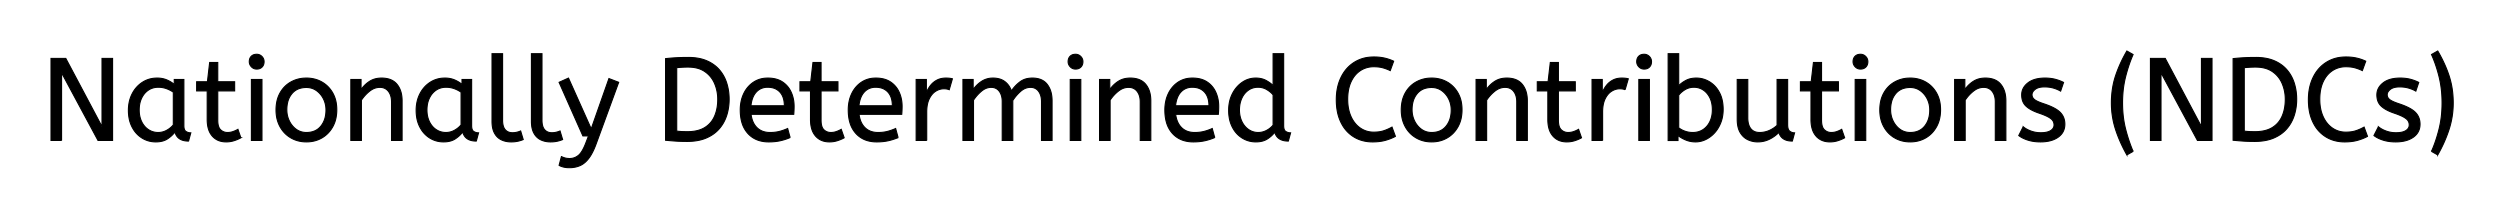 <svg xmlns="http://www.w3.org/2000/svg" role="img" viewBox="-43.50 -43.50 2132.00 184.50"><title>Nationally Determined Contributions (NDCs) logo</title><path d="M786.7 76.3h-9v-52h8.7V33q2.8-4.2 7.1-7.05a17.205 17.205 0 0 1 9.202-2.841 20.858 20.858 0 0 1 .598-.009 20.994 20.994 0 0 1 4.417.44q2.986.642 5.268 2.223a13.128 13.128 0 0 1 .465.337 15.751 15.751 0 0 1 5.448 7.689 19.154 19.154 0 0 1 .102.311q3.1-4.6 7.35-7.8a15.669 15.669 0 0 1 6.791-2.884 21.446 21.446 0 0 1 3.759-.316 21.437 21.437 0 0 1 4.888.522q3.586.84 6.075 3.029a12.994 12.994 0 0 1 1.687 1.799 18.992 18.992 0 0 1 3.411 7.272q.739 3.05.739 6.678v33.9h-9V43.1a19.042 19.042 0 0 0-.337-3.689q-.436-2.206-1.435-3.95a10.982 10.982 0 0 0-.728-1.111 7.974 7.974 0 0 0-5.813-3.296A10.678 10.678 0 0 0 835.3 31a11.926 11.926 0 0 0-6.759 2.127 15.996 15.996 0 0 0-1.591 1.223q-3.85 3.35-6.75 7.85v34.1h-9V43.1a19.042 19.042 0 0 0-.337-3.689q-.436-2.206-1.435-3.95a10.982 10.982 0 0 0-.728-1.111 7.974 7.974 0 0 0-5.813-3.296A10.678 10.678 0 0 0 801.8 31a12.02 12.02 0 0 0-6.319 1.828 16.244 16.244 0 0 0-1.981 1.422q-3.9 3.25-6.8 7.65v34.4zM9 76.3H0v-70h12.6l30.9 58.2V6.3h9v70H40.1L9 18.5v57.8zm1790.4 0h-9v-70h12.6l30.9 58.2V6.3h9v70h-12.4l-31.1-57.8v57.8zM433.3 97.5l2-7.5a9.908 9.908 0 0 0 1.165.574q.823.345 1.835.626a13.514 13.514 0 0 0 2.279.417 17.358 17.358 0 0 0 1.721.083q4.2 0 7.5-2.7a12.003 12.003 0 0 0 1.933-2.061q1.748-2.311 3.408-6.164a58.58 58.58 0 0 0 .959-2.375l2.3-6h-4.8l-20.3-45.7 8-3.6 19.4 43.3 15.1-42.9 8.3 3.2L465 78.9a71.728 71.728 0 0 1-2.053 5.086q-1.102 2.44-2.269 4.428A30.86 30.86 0 0 1 458.7 91.4a24.268 24.268 0 0 1-2.878 3.211q-1.914 1.768-4.017 2.807a14.737 14.737 0 0 1-.605.282q-4.1 1.8-9.1 1.8-3 0-5.25-.6t-3.55-1.4zM1438 58.1V24.3h9v32.6a22.981 22.981 0 0 0 .254 3.534q.288 1.847.903 3.335a10.136 10.136 0 0 0 1.443 2.481 8.404 8.404 0 0 0 5.113 3.021 12.807 12.807 0 0 0 2.487.229q4.1 0 7.95-1.65 3.85-1.65 6.85-4.45V24.3h9v38.5a15.602 15.602 0 0 0 .102 1.854q.332 2.762 1.748 3.796 1.85 1.35 4.05 1.35l-1.9 7q-9.3 0-11.5-7.4-3.5 3.6-8.1 5.85-4.6 2.25-9.9 2.25-4.5 0-8.5-1.9a14.441 14.441 0 0 1-5.51-4.639 18.266 18.266 0 0 1-.99-1.511 16.24 16.24 0 0 1-1.664-4.093Q1438 62.205 1438 58.1zM264.7 76.3h-9v-52h8.7V33q2.8-4.2 7.15-7.05a17.316 17.316 0 0 1 7.106-2.625 22.629 22.629 0 0 1 3.244-.225 23.225 23.225 0 0 1 5.065.518q5.094 1.138 8.085 4.782 4.125 5.026 4.338 13.109a33.764 33.764 0 0 1 .012.891v33.9h-9V43.4a19.265 19.265 0 0 0-.342-3.741q-.439-2.214-1.439-3.962a10.966 10.966 0 0 0-.869-1.297 8.579 8.579 0 0 0-6.277-3.353A12.061 12.061 0 0 0 280.4 31a13.122 13.122 0 0 0-6.849 1.964 17.353 17.353 0 0 0-1.851 1.286q-4.1 3.25-7 7.65v34.4zm638.5 0h-9v-52h8.7V33q2.8-4.2 7.15-7.05a17.316 17.316 0 0 1 7.106-2.625 22.629 22.629 0 0 1 3.244-.225 23.225 23.225 0 0 1 5.065.518q5.094 1.138 8.085 4.782 4.125 5.026 4.338 13.109a33.764 33.764 0 0 1 .012.891v33.9h-9V43.4a19.265 19.265 0 0 0-.342-3.741q-.439-2.214-1.439-3.962a10.966 10.966 0 0 0-.869-1.297 8.579 8.579 0 0 0-6.277-3.353A12.061 12.061 0 0 0 918.9 31a13.122 13.122 0 0 0-6.849 1.964 17.353 17.353 0 0 0-1.851 1.286q-4.1 3.25-7 7.65v34.4zm321.1 0h-9v-52h8.7V33q2.8-4.2 7.15-7.05a17.316 17.316 0 0 1 7.106-2.625 22.629 22.629 0 0 1 3.244-.225 23.225 23.225 0 0 1 5.065.518q5.094 1.138 8.085 4.782 4.125 5.026 4.338 13.109a33.764 33.764 0 0 1 .012.891v33.9h-9V43.4a19.265 19.265 0 0 0-.342-3.741q-.439-2.214-1.439-3.962a10.966 10.966 0 0 0-.869-1.297 8.579 8.579 0 0 0-6.277-3.353A12.061 12.061 0 0 0 1240 31a13.122 13.122 0 0 0-6.849 1.964 17.353 17.353 0 0 0-1.851 1.286q-4.1 3.25-7 7.65v34.4zm408.1 0h-9v-52h8.7V33q2.8-4.2 7.15-7.05a17.316 17.316 0 0 1 7.106-2.625 22.629 22.629 0 0 1 3.244-.225 23.225 23.225 0 0 1 5.065.518q5.094 1.138 8.085 4.782 4.125 5.026 4.338 13.109a33.764 33.764 0 0 1 .012.891v33.9h-9V43.4a19.265 19.265 0 0 0-.342-3.741q-.439-2.214-1.439-3.962a10.966 10.966 0 0 0-.869-1.297 8.579 8.579 0 0 0-6.277-3.353A12.061 12.061 0 0 0 1648.1 31a13.122 13.122 0 0 0-6.849 1.964 17.353 17.353 0 0 0-1.851 1.286q-4.1 3.25-7 7.65v34.4zM1145 8.7l-2.9 8q-3.1-1.5-6.35-2.4-2.793-.773-6.435-.882a40.705 40.705 0 0 0-1.215-.018 21.173 21.173 0 0 0-7.905 1.455 19.981 19.981 0 0 0-3.545 1.845 21.167 21.167 0 0 0-6.366 6.581 26.978 26.978 0 0 0-1.584 2.919q-2.9 6.2-2.9 15 0 8.4 2.85 14.7a25.677 25.677 0 0 0 3.586 5.828 21.423 21.423 0 0 0 4.314 3.972 19.703 19.703 0 0 0 11.145 3.497 23.894 23.894 0 0 0 .405.003 33.715 33.715 0 0 0 3.971-.222q2.476-.294 4.529-.978 3.6-1.2 7-3.1l2.9 7.9a37.561 37.561 0 0 1-4.495 2.044 47.894 47.894 0 0 1-3.955 1.306 33.592 33.592 0 0 1-4.965.991q-2.482.314-5.279.353a57.414 57.414 0 0 1-.806.006 32.384 32.384 0 0 1-9.325-1.301 27.961 27.961 0 0 1-6.775-3.049 28.6 28.6 0 0 1-9.877-10.445A34.916 34.916 0 0 1 1100 60.75a37.611 37.611 0 0 1-3.099-9.717q-.776-4.266-.8-9.119a62.816 62.816 0 0 1-.001-.314q0-10.7 3.95-18.95t11.2-12.9a29.371 29.371 0 0 1 12.68-4.411 37.292 37.292 0 0 1 4.27-.239 45.639 45.639 0 0 1 5.058.268 35.2 35.2 0 0 1 4.042.682 38.224 38.224 0 0 1 7.475 2.544 35.605 35.605 0 0 1 .225.106zm829 0l-2.9 8q-3.1-1.5-6.35-2.4-2.793-.773-6.435-.882a40.705 40.705 0 0 0-1.215-.018 21.173 21.173 0 0 0-7.905 1.455 19.981 19.981 0 0 0-3.545 1.845 21.167 21.167 0 0 0-6.366 6.581 26.978 26.978 0 0 0-1.584 2.919q-2.9 6.2-2.9 15 0 8.4 2.85 14.7a25.677 25.677 0 0 0 3.586 5.828 21.423 21.423 0 0 0 4.314 3.972 19.703 19.703 0 0 0 11.145 3.497 23.894 23.894 0 0 0 .405.003 33.715 33.715 0 0 0 3.971-.222q2.476-.294 4.529-.978 3.6-1.2 7-3.1l2.9 7.9a37.561 37.561 0 0 1-4.495 2.044 47.894 47.894 0 0 1-3.955 1.306 33.592 33.592 0 0 1-4.965.991q-2.482.314-5.279.353a57.414 57.414 0 0 1-.806.006 32.384 32.384 0 0 1-9.325-1.301 27.961 27.961 0 0 1-6.775-3.049 28.6 28.6 0 0 1-9.877-10.445A34.916 34.916 0 0 1 1929 60.75a37.611 37.611 0 0 1-3.099-9.717q-.776-4.266-.8-9.119a62.816 62.816 0 0 1-.001-.314q0-10.7 3.95-18.95t11.2-12.9a29.371 29.371 0 0 1 12.68-4.411 37.292 37.292 0 0 1 4.27-.239 45.639 45.639 0 0 1 5.058.268 35.2 35.2 0 0 1 4.042.682 38.224 38.224 0 0 1 7.475 2.544 35.605 35.605 0 0 1 .225.106zm-295.9 63.4l3.8-7.5a18.557 18.557 0 0 0 3.144 2.126q1.554.844 3.406 1.524a24.073 24.073 0 0 0 7.611 1.437 27.464 27.464 0 0 0 .839.013q5.392 0 8.235-1.715a7.738 7.738 0 0 0 .215-.135q2.85-1.85 2.85-4.75a7.123 7.123 0 0 0-.314-2.147 6.212 6.212 0 0 0-.736-1.553 6.384 6.384 0 0 0-.929-1.094q-1.014-.972-2.687-1.925a22.3 22.3 0 0 0-.234-.131 28.462 28.462 0 0 0-1.994-.993q-2.116-.962-5.105-2.011a103.602 103.602 0 0 0-1.001-.346 46.616 46.616 0 0 1-4.398-1.743q-2.114-.974-3.79-2.062a19.335 19.335 0 0 1-2.762-2.145 11.324 11.324 0 0 1-3.294-5.996 16.794 16.794 0 0 1-.356-3.554q0-6 5.25-10.15 4.404-3.481 11.658-4.042a37.527 37.527 0 0 1 2.892-.108 40.794 40.794 0 0 1 4.446.231q2.308.253 4.324.784a25.234 25.234 0 0 1 .13.035q3.9 1.05 7 2.65l-2.5 7.4q-2.7-1.6-6.15-2.6a25.024 25.024 0 0 0-4.483-.847A31.837 31.837 0 0 0 1700 30.6a20.632 20.632 0 0 0-2.937.195q-3.086.445-4.963 1.905a9.322 9.322 0 0 0-1.358 1.273q-.702.819-1.037 1.692a4.529 4.529 0 0 0-.305 1.635 4.921 4.921 0 0 0 1.495 3.552 7.082 7.082 0 0 0 .605.548 9.88 9.88 0 0 0 1.3.869q2.273 1.302 6.698 2.765a84.459 84.459 0 0 0 .202.066 67.753 67.753 0 0 1 5.062 1.898q5.927 2.519 8.738 5.402 3.9 4 3.9 10 0 6.748-5.251 10.755a16.618 16.618 0 0 1-.399.295q-4.74 3.397-12.188 3.945a40.423 40.423 0 0 1-2.962.105q-5.9 0-10.65-1.5a30.883 30.883 0 0 1-3.84-1.485q-1.981-.931-3.562-2.079a18.229 18.229 0 0 1-.448-.336zm302.9 0l3.8-7.5a18.557 18.557 0 0 0 3.144 2.126q1.554.844 3.406 1.524a24.073 24.073 0 0 0 7.611 1.437 27.464 27.464 0 0 0 .839.013q5.392 0 8.235-1.715a7.738 7.738 0 0 0 .215-.135q2.85-1.85 2.85-4.75a7.123 7.123 0 0 0-.314-2.147 6.212 6.212 0 0 0-.736-1.553 6.384 6.384 0 0 0-.929-1.094q-1.014-.972-2.687-1.925a22.3 22.3 0 0 0-.234-.131 28.462 28.462 0 0 0-1.994-.993q-2.116-.962-5.105-2.011a103.602 103.602 0 0 0-1.001-.346 46.616 46.616 0 0 1-4.398-1.743q-2.114-.974-3.79-2.062a19.335 19.335 0 0 1-2.762-2.145 11.324 11.324 0 0 1-3.294-5.996 16.794 16.794 0 0 1-.356-3.554q0-6 5.25-10.15 4.404-3.481 11.658-4.042a37.527 37.527 0 0 1 2.892-.108 40.794 40.794 0 0 1 4.446.231q2.308.253 4.324.784a25.234 25.234 0 0 1 .13.035q3.9 1.05 7 2.65l-2.5 7.4q-2.7-1.6-6.15-2.6a25.024 25.024 0 0 0-4.483-.847 31.837 31.837 0 0 0-3.167-.153 20.632 20.632 0 0 0-2.937.195q-3.086.445-4.963 1.905a9.322 9.322 0 0 0-1.358 1.273q-.702.819-1.037 1.692a4.529 4.529 0 0 0-.305 1.635 4.921 4.921 0 0 0 1.495 3.552 7.082 7.082 0 0 0 .605.548 9.88 9.88 0 0 0 1.3.869q2.273 1.302 6.698 2.765a84.459 84.459 0 0 0 .202.066 67.753 67.753 0 0 1 5.062 1.898q5.927 2.519 8.738 5.402 3.9 4 3.9 10 0 6.748-5.251 10.755a16.618 16.618 0 0 1-.399.295q-4.74 3.397-12.188 3.945a40.423 40.423 0 0 1-2.962.105q-5.9 0-10.65-1.5a30.883 30.883 0 0 1-3.84-1.485q-1.981-.931-3.562-2.079a18.229 18.229 0 0 1-.448-.336zm-938.8-42.6V2.3h9v61.4a12.15 12.15 0 0 0 .102 1.636q.332 2.434 1.748 3.314 1.85 1.15 4.05 1.15l-1.9 7q-9.5 0-11.6-7.6-2.2 3.1-6.15 5.7t-9.95 2.6q-6.4 0-11.7-3.3a22.692 22.692 0 0 1-7.538-7.791 27.622 27.622 0 0 1-.862-1.559 27.533 27.533 0 0 1-2.588-7.942 37.221 37.221 0 0 1-.512-6.308 33.94 33.94 0 0 1 .889-7.914 27.963 27.963 0 0 1 2.261-6.186 27.291 27.291 0 0 1 4.619-6.591 24.186 24.186 0 0 1 3.781-3.209q5.25-3.6 11.55-3.6a21.642 21.642 0 0 1 4.272.402 15.942 15.942 0 0 1 4.678 1.698 34.343 34.343 0 0 1 2.58 1.589q1.224.835 2.195 1.685a16.59 16.59 0 0 1 1.075 1.026zM1387.5 72v4.3h-8.4v-74h9v27.4q2-2.3 5.85-4.45a16.584 16.584 0 0 1 5.231-1.822 22.424 22.424 0 0 1 3.919-.328q6 0 11.25 3.15a22.329 22.329 0 0 1 7.178 6.967 27.464 27.464 0 0 1 1.272 2.133q3.2 5.95 3.2 14.45a33.315 33.315 0 0 1-.687 6.888A27.75 27.75 0 0 1 1424 61.1a29.367 29.367 0 0 1-3.161 6.004 25.482 25.482 0 0 1-2.189 2.746 24.894 24.894 0 0 1-6.131 4.914 23.302 23.302 0 0 1-1.419.736 20.006 20.006 0 0 1-7.366 1.96 19.209 19.209 0 0 1-1.234.04q-4.5 0-8.45-1.65a30.274 30.274 0 0 1-3.303-1.608q-1.825-1.039-3.247-2.242zM633.4 54H597a24.088 24.088 0 0 0 1.139 5.025q1.336 3.813 3.961 6.375 4.2 4.1 11.1 4.1 4.5 0 8.1-.95 3.6-.95 6.9-2.45l2.1 7.7a40.77 40.77 0 0 1-4.335 1.626 51.863 51.863 0 0 1-3.765 1.024 38.914 38.914 0 0 1-5.092.819 52.025 52.025 0 0 1-5.008.231 28.318 28.318 0 0 1-7.746-1.005 21.108 21.108 0 0 1-10.004-6.145 23.521 23.521 0 0 1-5.205-9.54Q587.8 56.145 587.8 50.3a35.359 35.359 0 0 1 .833-7.822 28.84 28.84 0 0 1 2.117-6.128 24.642 24.642 0 0 1 5.016-7.082A22.887 22.887 0 0 1 599 26.65a21.048 21.048 0 0 1 10.259-3.472 26.205 26.205 0 0 1 2.041-.078q7.5 0 12.45 3.25 4.95 3.25 7.45 8.75a28.185 28.185 0 0 1 2.426 9.864 33.434 33.434 0 0 1 .074 2.236 75.204 75.204 0 0 1-.291 6.697 69.426 69.426 0 0 1-.009.103zm92.1 0h-36.4a24.088 24.088 0 0 0 1.139 5.025q1.336 3.813 3.961 6.375 4.2 4.1 11.1 4.1 4.5 0 8.1-.95 3.6-.95 6.9-2.45l2.1 7.7a40.77 40.77 0 0 1-4.335 1.626 51.863 51.863 0 0 1-3.765 1.024 38.914 38.914 0 0 1-5.092.819 52.025 52.025 0 0 1-5.008.231 28.318 28.318 0 0 1-7.746-1.005 21.108 21.108 0 0 1-10.004-6.145 23.521 23.521 0 0 1-5.205-9.54Q679.9 56.145 679.9 50.3a35.359 35.359 0 0 1 .833-7.822 28.84 28.84 0 0 1 2.117-6.128 24.642 24.642 0 0 1 5.016-7.082 22.887 22.887 0 0 1 3.234-2.618 21.048 21.048 0 0 1 10.259-3.472 26.205 26.205 0 0 1 2.041-.078q7.5 0 12.45 3.25 4.95 3.25 7.45 8.75a28.185 28.185 0 0 1 2.426 9.864 33.434 33.434 0 0 1 .074 2.236 75.204 75.204 0 0 1-.291 6.697 69.426 69.426 0 0 1-.009.103zm270 0h-36.4a24.088 24.088 0 0 0 1.139 5.025q1.336 3.813 3.961 6.375 4.2 4.1 11.1 4.1 4.5 0 8.1-.95 3.6-.95 6.9-2.45l2.1 7.7a40.77 40.77 0 0 1-4.335 1.626 51.863 51.863 0 0 1-3.765 1.024 38.914 38.914 0 0 1-5.092.819 52.025 52.025 0 0 1-5.008.231 28.318 28.318 0 0 1-7.746-1.005 21.108 21.108 0 0 1-10.004-6.145 23.521 23.521 0 0 1-5.205-9.54Q949.9 56.145 949.9 50.3a35.359 35.359 0 0 1 .833-7.822 28.84 28.84 0 0 1 2.117-6.128 24.642 24.642 0 0 1 5.016-7.082 22.887 22.887 0 0 1 3.234-2.618 21.048 21.048 0 0 1 10.259-3.472 26.205 26.205 0 0 1 2.041-.078q7.5 0 12.45 3.25 4.95 3.25 7.45 8.75a28.185 28.185 0 0 1 2.426 9.864 33.434 33.434 0 0 1 .074 2.236 75.204 75.204 0 0 1-.291 6.697 69.426 69.426 0 0 1-.009.103zm-862.3 4.4V34h-9v-7.8h9.2l1.9-16.4h6.9v16.4h14.4V34h-14.4v25.1a21.559 21.559 0 0 0 .168 2.796q.473 3.606 2.282 5.304 2.45 2.3 5.85 2.3 2.5 0 4.75-.8t4.15-1.9l2.5 7.2a18.546 18.546 0 0 1-1.618.856q-.802.379-1.748.752a43.365 43.365 0 0 1-2.034.742q-3.4 1.15-7.1 1.15-7.5 0-11.85-4.95a16.116 16.116 0 0 1-3.228-5.902q-.763-2.431-1.007-5.368a34.777 34.777 0 0 1-.115-2.88zm514.5 0V34h-9v-7.8h9.2l1.9-16.4h6.9v16.4h14.4V34h-14.4v25.1a21.559 21.559 0 0 0 .168 2.796q.473 3.606 2.282 5.304 2.45 2.3 5.85 2.3 2.5 0 4.75-.8t4.15-1.9l2.5 7.2a18.546 18.546 0 0 1-1.618.856q-.802.379-1.748.752a43.365 43.365 0 0 1-2.034.742q-3.4 1.15-7.1 1.15-7.5 0-11.85-4.95a16.116 16.116 0 0 1-3.228-5.902q-.763-2.431-1.007-5.368a34.777 34.777 0 0 1-.115-2.88zm628.8 0V34h-9v-7.8h9.2l1.9-16.4h6.9v16.4h14.4V34h-14.4v25.1a21.559 21.559 0 0 0 .168 2.796q.473 3.606 2.282 5.304 2.45 2.3 5.85 2.3 2.5 0 4.75-.8t4.15-1.9l2.5 7.2a18.546 18.546 0 0 1-1.618.856q-.802.379-1.748.752a43.365 43.365 0 0 1-2.034.742q-3.4 1.15-7.1 1.15-7.5 0-11.85-4.95a16.116 16.116 0 0 1-3.228-5.902q-.763-2.431-1.007-5.368a34.777 34.777 0 0 1-.115-2.88zm224.4 0V34h-9v-7.8h9.2l1.9-16.4h6.9v16.4h14.4V34h-14.4v25.1a21.559 21.559 0 0 0 .168 2.796q.473 3.606 2.282 5.304 2.45 2.3 5.85 2.3 2.5 0 4.75-.8t4.15-1.9l2.5 7.2a18.546 18.546 0 0 1-1.618.856q-.802.379-1.748.752a43.365 43.365 0 0 1-2.034.742q-3.4 1.15-7.1 1.15-7.5 0-11.85-4.95a16.116 16.116 0 0 1-3.228-5.902q-.763-2.431-1.007-5.368a34.777 34.777 0 0 1-.115-2.88zM524.1 76.1V6.5q4.7-.5 9.2-.75a151.31 151.31 0 0 1 4.186-.171q2.852-.079 6.114-.079a48.608 48.608 0 0 1 7.344.526q3.934.602 7.266 1.892a29.198 29.198 0 0 1 .94.382 30.978 30.978 0 0 1 7.289 4.32A27.223 27.223 0 0 1 569.95 16q4.25 4.9 6.3 11.35a44.256 44.256 0 0 1 1.972 10.996 51.506 51.506 0 0 1 .078 2.854 45.309 45.309 0 0 1-1.481 11.697A41.802 41.802 0 0 1 576.2 55q-2.1 6.5-6.45 11.45-4.35 4.95-11.1 7.8-6.275 2.65-14.841 2.836a60.192 60.192 0 0 1-1.309.014 186.98 186.98 0 0 1-4.071-.042q-2.014-.044-3.807-.134a101.5 101.5 0 0 1-2.072-.124q-4.25-.3-8.45-.7zm1336.8 0V6.5q4.7-.5 9.2-.75a151.31 151.31 0 0 1 4.186-.171q2.852-.079 6.114-.079a48.608 48.608 0 0 1 7.344.526q3.934.602 7.266 1.892a29.198 29.198 0 0 1 .94.382 30.978 30.978 0 0 1 7.289 4.32 27.223 27.223 0 0 1 3.511 3.38q4.25 4.9 6.3 11.35a44.256 44.256 0 0 1 1.972 10.996 51.506 51.506 0 0 1 .078 2.854 45.309 45.309 0 0 1-1.481 11.697A41.802 41.802 0 0 1 1913 55q-2.1 6.5-6.45 11.45-4.35 4.95-11.1 7.8-6.275 2.65-14.841 2.836a60.192 60.192 0 0 1-1.309.014 186.98 186.98 0 0 1-4.071-.042q-2.014-.044-3.807-.134a101.5 101.5 0 0 1-2.072-.124q-4.25-.3-8.45-.7zM105.1 28.5v-4.2h8.2v39.4a12.15 12.15 0 0 0 .102 1.636q.332 2.434 1.748 3.314 1.85 1.15 4.05 1.15l-1.9 7a17.722 17.722 0 0 1-4.265-.472q-5.637-1.4-7.232-6.948a13.59 13.59 0 0 1-.103-.38 21.307 21.307 0 0 1-3.11 3.426 28.498 28.498 0 0 1-3.14 2.424Q95.5 77.5 89.4 77.5q-6.5 0-11.8-3.3a22.947 22.947 0 0 1-7.413-7.527 27.923 27.923 0 0 1-1.037-1.823 27.228 27.228 0 0 1-2.63-7.942A36.644 36.644 0 0 1 66 50.6a33.142 33.142 0 0 1 .997-8.269A27.968 27.968 0 0 1 69.15 36.6q3.15-6.2 8.7-9.85a22.297 22.297 0 0 1 11.195-3.606A27.388 27.388 0 0 1 90.6 23.1a22.584 22.584 0 0 1 4.794.49 18.703 18.703 0 0 1 3.356 1.06 26.002 26.002 0 0 1 4.287 2.294A22.103 22.103 0 0 1 105.1 28.5zm245.4 0v-4.2h8.2v39.4a12.15 12.15 0 0 0 .102 1.636q.332 2.434 1.748 3.314 1.85 1.15 4.05 1.15l-1.9 7a17.722 17.722 0 0 1-4.265-.472q-5.637-1.4-7.232-6.948a13.59 13.59 0 0 1-.103-.38 21.307 21.307 0 0 1-3.11 3.426 28.498 28.498 0 0 1-3.14 2.424q-3.95 2.65-10.05 2.65-6.5 0-11.8-3.3a22.947 22.947 0 0 1-7.413-7.527 27.923 27.923 0 0 1-1.037-1.823 27.228 27.228 0 0 1-2.63-7.942 36.644 36.644 0 0 1-.52-6.308 33.142 33.142 0 0 1 .997-8.269 27.968 27.968 0 0 1 2.153-5.731q3.15-6.2 8.7-9.85a22.297 22.297 0 0 1 11.195-3.606A27.388 27.388 0 0 1 336 23.1a22.584 22.584 0 0 1 4.794.49 18.703 18.703 0 0 1 3.356 1.06 26.002 26.002 0 0 1 4.287 2.294A22.103 22.103 0 0 1 350.5 28.5zM376.1 60V2.3h9v56.8a20.644 20.644 0 0 0 .188 2.888q.462 3.264 2.062 5.112a7.363 7.363 0 0 0 4.584 2.476 10.724 10.724 0 0 0 1.666.124q1.9 0 3.75-.45a22.192 22.192 0 0 0 1.463-.406q.935-.297 1.687-.644l2.2 7.3q-1.399.622-3.312 1.123a34.978 34.978 0 0 1-1.138.277 23.816 23.816 0 0 1-3.155.485 30.514 30.514 0 0 1-2.695.115 20.862 20.862 0 0 1-4.89-.554 17.544 17.544 0 0 1-3.41-1.196 12.683 12.683 0 0 1-5.325-4.765 15.856 15.856 0 0 1-.525-.885q-1.734-3.146-2.07-7.788A32.105 32.105 0 0 1 376.1 60zm33.6 0V2.3h9v56.8a20.644 20.644 0 0 0 .188 2.888q.462 3.264 2.062 5.112a7.363 7.363 0 0 0 4.584 2.476 10.724 10.724 0 0 0 1.666.124q1.9 0 3.75-.45a22.192 22.192 0 0 0 1.463-.406q.935-.297 1.687-.644l2.2 7.3q-1.399.622-3.312 1.123a34.978 34.978 0 0 1-1.138.277 23.816 23.816 0 0 1-3.155.485A30.514 30.514 0 0 1 426 77.5a20.862 20.862 0 0 1-4.89-.554 17.544 17.544 0 0 1-3.41-1.196 12.683 12.683 0 0 1-5.325-4.765 15.856 15.856 0 0 1-.525-.885q-1.734-3.146-2.07-7.788A32.105 32.105 0 0 1 409.7 60zm1625.7 28.6l-5.3-3a111.545 111.545 0 0 0 4.565-12.324 134.237 134.237 0 0 0 1.835-6.576q2.6-10.3 2.6-22.4 0-12.2-2.6-22.55a122.52 122.52 0 0 0-3.305-11.027A98.342 98.342 0 0 0 2030.1 3l5.3-3a111.292 111.292 0 0 1 7.781 15.834 98.646 98.646 0 0 1 1.919 5.316 70.555 70.555 0 0 1 3.253 16.64 84.329 84.329 0 0 1 .247 6.51q0 11.6-3.5 22.45a114.165 114.165 0 0 1-6.597 16.017 133.752 133.752 0 0 1-3.103 5.833zm-259.8-3l-5.3 3a124.832 124.832 0 0 1-7.249-15.054 107.39 107.39 0 0 1-2.451-6.796q-3.5-10.85-3.5-22.45a77.295 77.295 0 0 1 1.457-15.256 66.167 66.167 0 0 1 2.093-7.894 111.156 111.156 0 0 1 7.452-17.207A125.985 125.985 0 0 1 1770.3 0l5.3 3a110.263 110.263 0 0 0-4.024 10.662 138.588 138.588 0 0 0-2.326 8.088 84.742 84.742 0 0 0-2.337 14.381 104.028 104.028 0 0 0-.313 8.169q0 12.1 2.65 22.4a139.071 139.071 0 0 0 3.723 12.211 114.867 114.867 0 0 0 2.627 6.689zM746.8 76.3h-9v-52h8.7v11.3q1.3-3.3 3.5-6.15 2.2-2.85 5.5-4.6a14.817 14.817 0 0 1 4.68-1.524 19.459 19.459 0 0 1 3.02-.226q1.5 0 3 .15a18.972 18.972 0 0 1 1.055.134q.5.078.927.178a8.817 8.817 0 0 1 .518.138L766 33a9.763 9.763 0 0 0-2.145-.612q-1.096-.188-2.355-.188a12.958 12.958 0 0 0-6.63 1.846 15.609 15.609 0 0 0-.42.254q-3.328 2.086-5.472 6.442a22.927 22.927 0 0 0-.028.058q-1.763 3.607-2.08 8.828A39.09 39.09 0 0 0 746.8 52v24.3zm576.4 0h-9v-52h8.7v11.3q1.3-3.3 3.5-6.15 2.2-2.85 5.5-4.6a14.817 14.817 0 0 1 4.68-1.524 19.459 19.459 0 0 1 3.02-.226q1.5 0 3 .15a18.972 18.972 0 0 1 1.055.134q.5.078.927.178a8.817 8.817 0 0 1 .518.138l-2.7 9.3a9.763 9.763 0 0 0-2.145-.612q-1.096-.188-2.355-.188a12.958 12.958 0 0 0-6.63 1.846 15.609 15.609 0 0 0-.42.254q-3.328 2.086-5.472 6.442a22.927 22.927 0 0 0-.028.058q-1.763 3.607-2.08 8.828a39.09 39.09 0 0 0-.07 2.372v24.3zM204.5 74.05a24.559 24.559 0 0 0 4.598 2.09q4.055 1.36 8.702 1.36 7.4 0 13.25-3.4t9.25-9.55a26.255 26.255 0 0 0 2.653-7.141 34.184 34.184 0 0 0 .747-7.309 34.542 34.542 0 0 0-.485-5.909 25.795 25.795 0 0 0-2.965-8.441q-3.45-6.05-9.3-9.35a24.848 24.848 0 0 0-4.641-2.027A27.738 27.738 0 0 0 217.8 23.1a31.325 31.325 0 0 0-1.58.039A26.169 26.169 0 0 0 204.6 26.4q-5.9 3.3-9.3 9.4a26.023 26.023 0 0 0-2.749 7.59 35.006 35.006 0 0 0-.651 6.91 34.82 34.82 0 0 0 .265 4.354 27.451 27.451 0 0 0 3.085 9.796q3.35 6.15 9.25 9.6zm959.6 0a24.559 24.559 0 0 0 4.598 2.09q4.055 1.36 8.702 1.36 7.4 0 13.25-3.4t9.25-9.55a26.255 26.255 0 0 0 2.653-7.141 34.184 34.184 0 0 0 .747-7.309 34.542 34.542 0 0 0-.485-5.909 25.795 25.795 0 0 0-2.965-8.441q-3.45-6.05-9.3-9.35a24.848 24.848 0 0 0-4.641-2.027 27.738 27.738 0 0 0-8.509-1.273 31.325 31.325 0 0 0-1.58.039 26.169 26.169 0 0 0-11.62 3.261q-5.9 3.3-9.3 9.4a26.023 26.023 0 0 0-2.749 7.59 35.006 35.006 0 0 0-.651 6.91 34.82 34.82 0 0 0 .265 4.354 27.451 27.451 0 0 0 3.085 9.796q3.35 6.15 9.25 9.6zm408.1 0a24.559 24.559 0 0 0 4.598 2.09q4.055 1.36 8.702 1.36 7.4 0 13.25-3.4t9.25-9.55a26.255 26.255 0 0 0 2.653-7.141 34.184 34.184 0 0 0 .747-7.309 34.542 34.542 0 0 0-.485-5.909 25.795 25.795 0 0 0-2.965-8.441q-3.45-6.05-9.3-9.35a24.848 24.848 0 0 0-4.641-2.027 27.738 27.738 0 0 0-8.509-1.273 31.325 31.325 0 0 0-1.58.039 26.169 26.169 0 0 0-11.62 3.261q-5.9 3.3-9.3 9.4a26.023 26.023 0 0 0-2.749 7.59 35.006 35.006 0 0 0-.651 6.91 34.82 34.82 0 0 0 .265 4.354 27.451 27.451 0 0 0 3.085 9.796q3.35 6.15 9.25 9.6zM533.6 14.2v54.1q2.1.3 4.4.4a107.265 107.265 0 0 0 3.563.094 121.297 121.297 0 0 0 1.237.006 37.906 37.906 0 0 0 6.164-.472q4.929-.813 8.536-3.028 5.7-3.5 8.4-9.75a32.292 32.292 0 0 0 2.254-8.074 42.502 42.502 0 0 0 .446-6.276q0-7.2-2.7-13.5t-8.3-10.15a20.895 20.895 0 0 0-7.052-3.06q-2.841-.679-6.152-.774a38.008 38.008 0 0 0-1.096-.016q-2.9 0-5.3.15t-4.4.35zm1336.8 0v54.1q2.1.3 4.4.4a107.265 107.265 0 0 0 3.563.094 121.297 121.297 0 0 0 1.237.006 37.906 37.906 0 0 0 6.164-.472q4.929-.813 8.536-3.028 5.7-3.5 8.4-9.75a32.292 32.292 0 0 0 2.254-8.074 42.502 42.502 0 0 0 .446-6.276q0-7.2-2.7-13.5t-8.3-10.15a20.895 20.895 0 0 0-7.052-3.06q-2.841-.679-6.152-.774a38.008 38.008 0 0 0-1.096-.016q-2.9 0-5.3.15t-4.4.35zM179.9 76.3h-9v-52h9v52zm698.3 0h-9v-52h9v52zm484.9 0h-9v-52h9v52zm184.5 0h-9v-52h9v52zM217.8 69.5q7.9 0 12.3-5.35a18.802 18.802 0 0 0 3.819-8.09 27.105 27.105 0 0 0 .581-5.76q0-5.2-2.2-9.55a19.198 19.198 0 0 0-4.172-5.569 18.17 18.17 0 0 0-1.778-1.431q-3.75-2.65-8.55-2.65a19.249 19.249 0 0 0-5.226.672A14.037 14.037 0 0 0 205.5 36.3a17.878 17.878 0 0 0-3.674 7.374q-.726 2.932-.726 6.426 0 5.2 2.2 9.65a19.437 19.437 0 0 0 3.53 5.04 17.627 17.627 0 0 0 2.42 2.06q3.75 2.65 8.55 2.65zm959.6 0q7.9 0 12.3-5.35a18.802 18.802 0 0 0 3.819-8.09 27.105 27.105 0 0 0 .581-5.76q0-5.2-2.2-9.55a19.198 19.198 0 0 0-4.172-5.569 18.17 18.17 0 0 0-1.778-1.431q-3.75-2.65-8.55-2.65a19.249 19.249 0 0 0-5.226.672 14.037 14.037 0 0 0-7.074 4.528 17.878 17.878 0 0 0-3.674 7.374q-.726 2.932-.726 6.426 0 5.2 2.2 9.65a19.437 19.437 0 0 0 3.53 5.04 17.627 17.627 0 0 0 2.42 2.06q3.75 2.65 8.55 2.65zm408.1 0q7.9 0 12.3-5.35a18.802 18.802 0 0 0 3.819-8.09 27.105 27.105 0 0 0 .581-5.76q0-5.2-2.2-9.55a19.198 19.198 0 0 0-4.172-5.569 18.17 18.17 0 0 0-1.778-1.431q-3.75-2.65-8.55-2.65a19.249 19.249 0 0 0-5.226.672 14.037 14.037 0 0 0-7.074 4.528 17.878 17.878 0 0 0-3.674 7.374q-.726 2.932-.726 6.426 0 5.2 2.2 9.65a19.437 19.437 0 0 0 3.53 5.04 17.627 17.627 0 0 0 2.42 2.06q3.75 2.65 8.55 2.65zM104.3 63V35.1q-2.7-1.9-5.95-3.05T91.5 30.9a15.924 15.924 0 0 0-4.971.754 14.024 14.024 0 0 0-3.479 1.696 16.301 16.301 0 0 0-5.019 5.424 19.962 19.962 0 0 0-.731 1.376 20.663 20.663 0 0 0-1.753 5.677A27.678 27.678 0 0 0 75.2 50.3q0 5.6 2.1 9.95a17.602 17.602 0 0 0 3.106 4.546A15.697 15.697 0 0 0 83.1 67.05q3.7 2.45 8.3 2.45 3.8 0 7.2-1.85 3.4-1.85 5.7-4.65zm245.4 0V35.1q-2.7-1.9-5.95-3.05t-6.85-1.15a15.924 15.924 0 0 0-4.971.754 14.024 14.024 0 0 0-3.479 1.696 16.301 16.301 0 0 0-5.019 5.424 19.962 19.962 0 0 0-.731 1.376 20.663 20.663 0 0 0-1.753 5.677 27.678 27.678 0 0 0-.347 4.473q0 5.6 2.1 9.95a17.602 17.602 0 0 0 3.106 4.546 15.697 15.697 0 0 0 2.694 2.254q3.7 2.45 8.3 2.45 3.8 0 7.2-1.85 3.4-1.85 5.7-4.65zm1038.4-25.3v27.8a17.99 17.99 0 0 0 3.63 2.185 21.802 21.802 0 0 0 1.77.715 19.462 19.462 0 0 0 6.164 1.096 22.039 22.039 0 0 0 .436.004q4.9 0 8.65-2.4t5.9-6.8q2.15-4.4 2.15-10.2 0-6-2.15-10.3-2.15-4.3-5.7-6.6-3.55-2.3-7.85-2.3a14.741 14.741 0 0 0-5.627 1.063 14.054 14.054 0 0 0-2.123 1.087q-3.45 2.15-5.25 4.65zm-345.9 25.5V37.4a15.847 15.847 0 0 0-2.111-2.173q-1.121-.963-2.52-1.861a28.139 28.139 0 0 0-.669-.416q-3.4-2.05-7.5-2.05a14.946 14.946 0 0 0-4.956.8 13.385 13.385 0 0 0-3.444 1.8 16.69 16.69 0 0 0-5.17 6.15 19.924 19.924 0 0 0-.38.8 22.19 22.19 0 0 0-1.74 6.364 28.113 28.113 0 0 0-.21 3.486 24.757 24.757 0 0 0 .593 5.519 20.327 20.327 0 0 0 1.507 4.331 18.205 18.205 0 0 0 3.04 4.513 16.122 16.122 0 0 0 2.71 2.337q3.65 2.5 8.15 2.5 3.7 0 7.05-1.75 3.35-1.75 5.65-4.55zM596.9 46.7h28.5a24.355 24.355 0 0 0-.404-4.585q-.496-2.584-1.6-4.608A12.422 12.422 0 0 0 621.6 35a12.488 12.488 0 0 0-6.961-3.776 18.395 18.395 0 0 0-3.539-.324 13.58 13.58 0 0 0-5.112.935 12.524 12.524 0 0 0-4.488 3.115q-3.8 4.05-4.6 11.75zm92.1 0h28.5a24.355 24.355 0 0 0-.404-4.585q-.496-2.584-1.6-4.608A12.422 12.422 0 0 0 713.7 35a12.488 12.488 0 0 0-6.961-3.776 18.395 18.395 0 0 0-3.539-.324 13.58 13.58 0 0 0-5.112.935 12.524 12.524 0 0 0-4.488 3.115Q689.8 39 689 46.7zm270 0h28.5a24.355 24.355 0 0 0-.404-4.585q-.496-2.584-1.6-4.608A12.422 12.422 0 0 0 983.7 35a12.488 12.488 0 0 0-6.961-3.776 18.395 18.395 0 0 0-3.539-.324 13.58 13.58 0 0 0-5.112.935 12.524 12.524 0 0 0-4.488 3.115Q959.8 39 959 46.7zM171.037 13.588A5.973 5.973 0 0 0 175.4 15.4a8.175 8.175 0 0 0 1.496-.131A5.647 5.647 0 0 0 180 13.65q1.7-1.75 1.7-4.55a7.26 7.26 0 0 0 0-.081 6.06 6.06 0 0 0-1.85-4.369 7.395 7.395 0 0 0-.058-.057A6.059 6.059 0 0 0 175.4 2.8a8.264 8.264 0 0 0-1.656.158A5.661 5.661 0 0 0 170.8 4.5a5.588 5.588 0 0 0-1.471 2.632A7.987 7.987 0 0 0 169.1 9.1a5.992 5.992 0 0 0 .492 2.419 6.643 6.643 0 0 0 1.358 1.981 7.466 7.466 0 0 0 .087.088zm698.3 0A5.973 5.973 0 0 0 873.7 15.4a8.175 8.175 0 0 0 1.496-.131 5.647 5.647 0 0 0 3.104-1.619Q880 11.9 880 9.1a7.26 7.26 0 0 0 0-.081 6.06 6.06 0 0 0-1.85-4.369 7.395 7.395 0 0 0-.058-.057A6.059 6.059 0 0 0 873.7 2.8a8.264 8.264 0 0 0-1.656.158A5.661 5.661 0 0 0 869.1 4.5a5.588 5.588 0 0 0-1.471 2.632A7.987 7.987 0 0 0 867.4 9.1a5.992 5.992 0 0 0 .492 2.419 6.643 6.643 0 0 0 1.358 1.981 7.466 7.466 0 0 0 .087.088zm484.9 0a5.973 5.973 0 0 0 4.363 1.812 8.175 8.175 0 0 0 1.496-.131 5.647 5.647 0 0 0 3.104-1.619q1.7-1.75 1.7-4.55a7.26 7.26 0 0 0 0-.081 6.06 6.06 0 0 0-1.85-4.369 7.395 7.395 0 0 0-.058-.057A6.059 6.059 0 0 0 1358.6 2.8a8.264 8.264 0 0 0-1.656.158A5.661 5.661 0 0 0 1354 4.5a5.588 5.588 0 0 0-1.471 2.632 7.987 7.987 0 0 0-.229 1.968 5.992 5.992 0 0 0 .492 2.419 6.643 6.643 0 0 0 1.358 1.981 7.466 7.466 0 0 0 .087.088zm184.5 0a5.973 5.973 0 0 0 4.363 1.812 8.175 8.175 0 0 0 1.496-.131 5.647 5.647 0 0 0 3.104-1.619q1.7-1.75 1.7-4.55a7.26 7.26 0 0 0 0-.081 6.06 6.06 0 0 0-1.85-4.369 7.395 7.395 0 0 0-.058-.057A6.059 6.059 0 0 0 1543.1 2.8a8.264 8.264 0 0 0-1.656.158A5.661 5.661 0 0 0 1538.5 4.5a5.588 5.588 0 0 0-1.471 2.632 7.987 7.987 0 0 0-.229 1.968 5.992 5.992 0 0 0 .492 2.419 6.643 6.643 0 0 0 1.358 1.981 7.466 7.466 0 0 0 .087.088z" vector-effect="non-scaling-stroke" fill="#000" fill-rule="evenodd" stroke="#000" stroke-linecap="round" stroke-width=".25mm"/></svg>